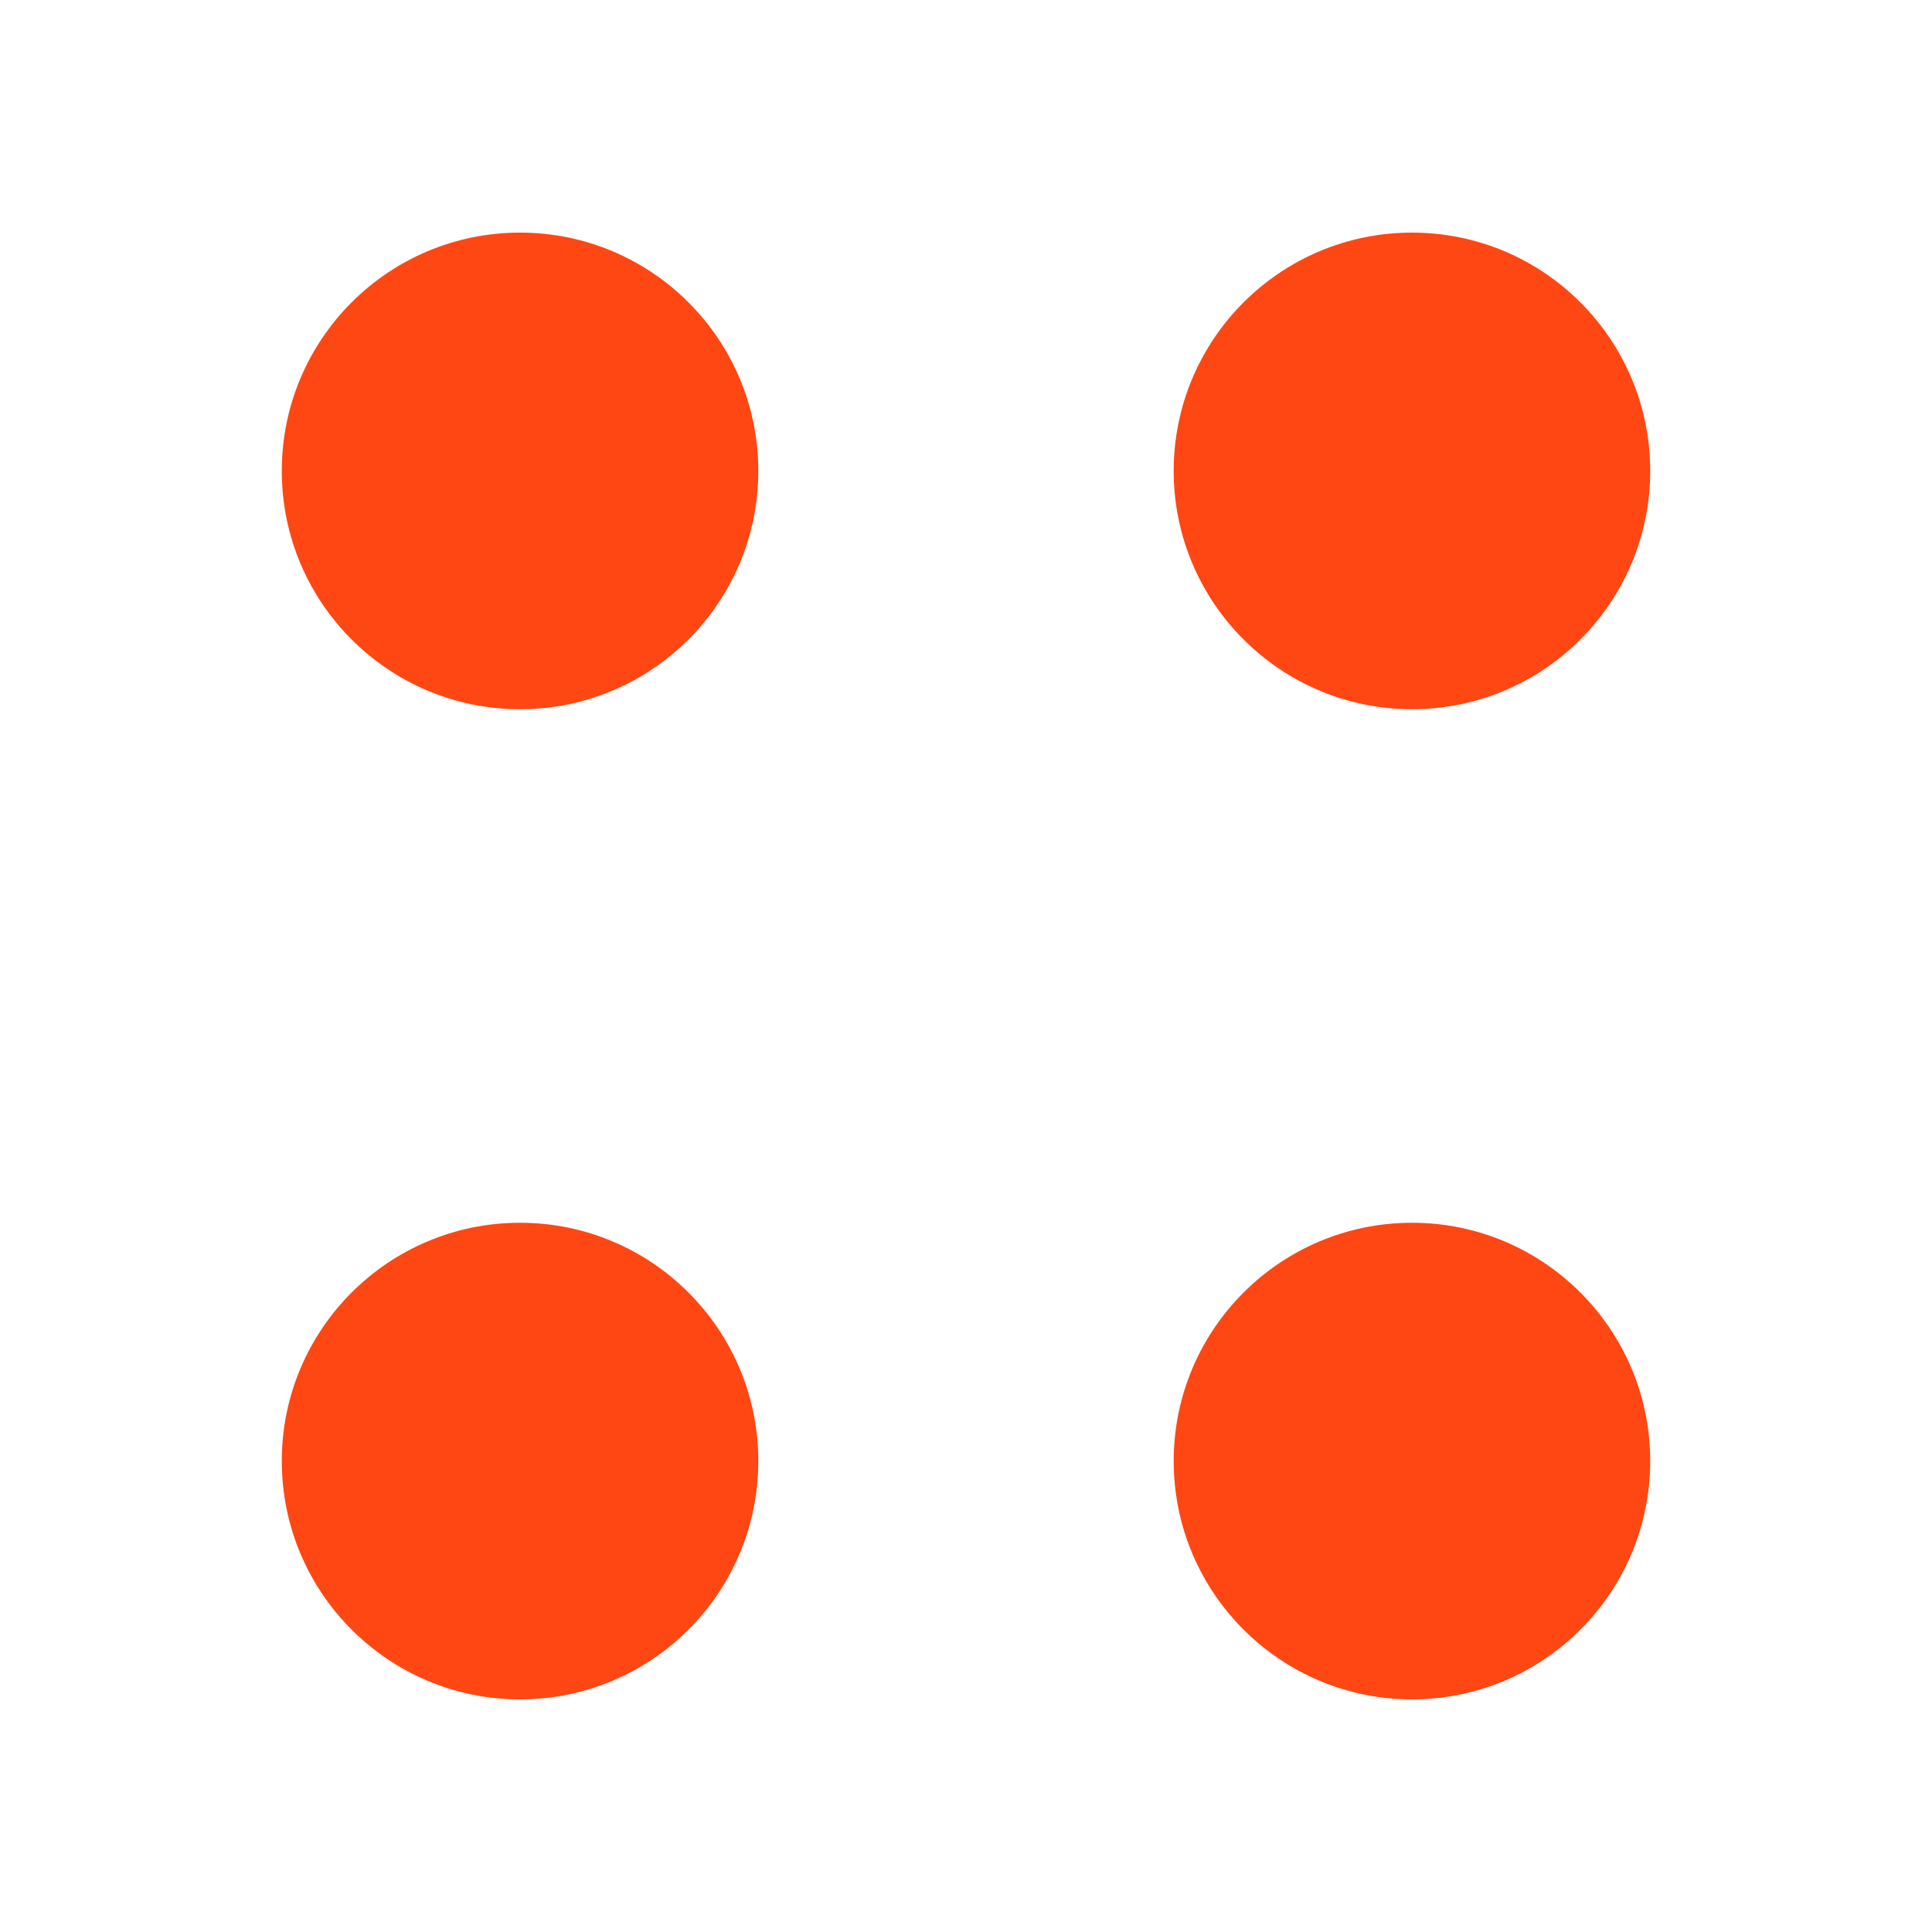 <svg width="20" height="20" viewBox="0 0 20 20" fill="none" xmlns="http://www.w3.org/2000/svg">
<path fill-rule="evenodd" clip-rule="evenodd" d="M7.85 4.875C7.85 6.237 6.746 7.342 5.383 7.342C4.021 7.342 2.917 6.237 2.917 4.875C2.917 3.513 4.021 2.408 5.383 2.408C6.746 2.408 7.85 3.513 7.85 4.875ZM17.083 4.875C17.083 6.237 15.979 7.342 14.617 7.342C13.255 7.342 12.15 6.237 12.15 4.875C12.15 3.513 13.255 2.408 14.617 2.408C15.979 2.408 17.083 3.513 17.083 4.875ZM14.617 17.592C15.979 17.592 17.083 16.487 17.083 15.125C17.083 13.763 15.979 12.658 14.617 12.658C13.255 12.658 12.15 13.763 12.15 15.125C12.15 16.487 13.255 17.592 14.617 17.592ZM7.85 15.125C7.85 16.487 6.746 17.592 5.383 17.592C4.021 17.592 2.917 16.487 2.917 15.125C2.917 13.763 4.021 12.658 5.383 12.658C6.746 12.658 7.85 13.763 7.85 15.125Z" fill="#FF4713"/>
</svg>
